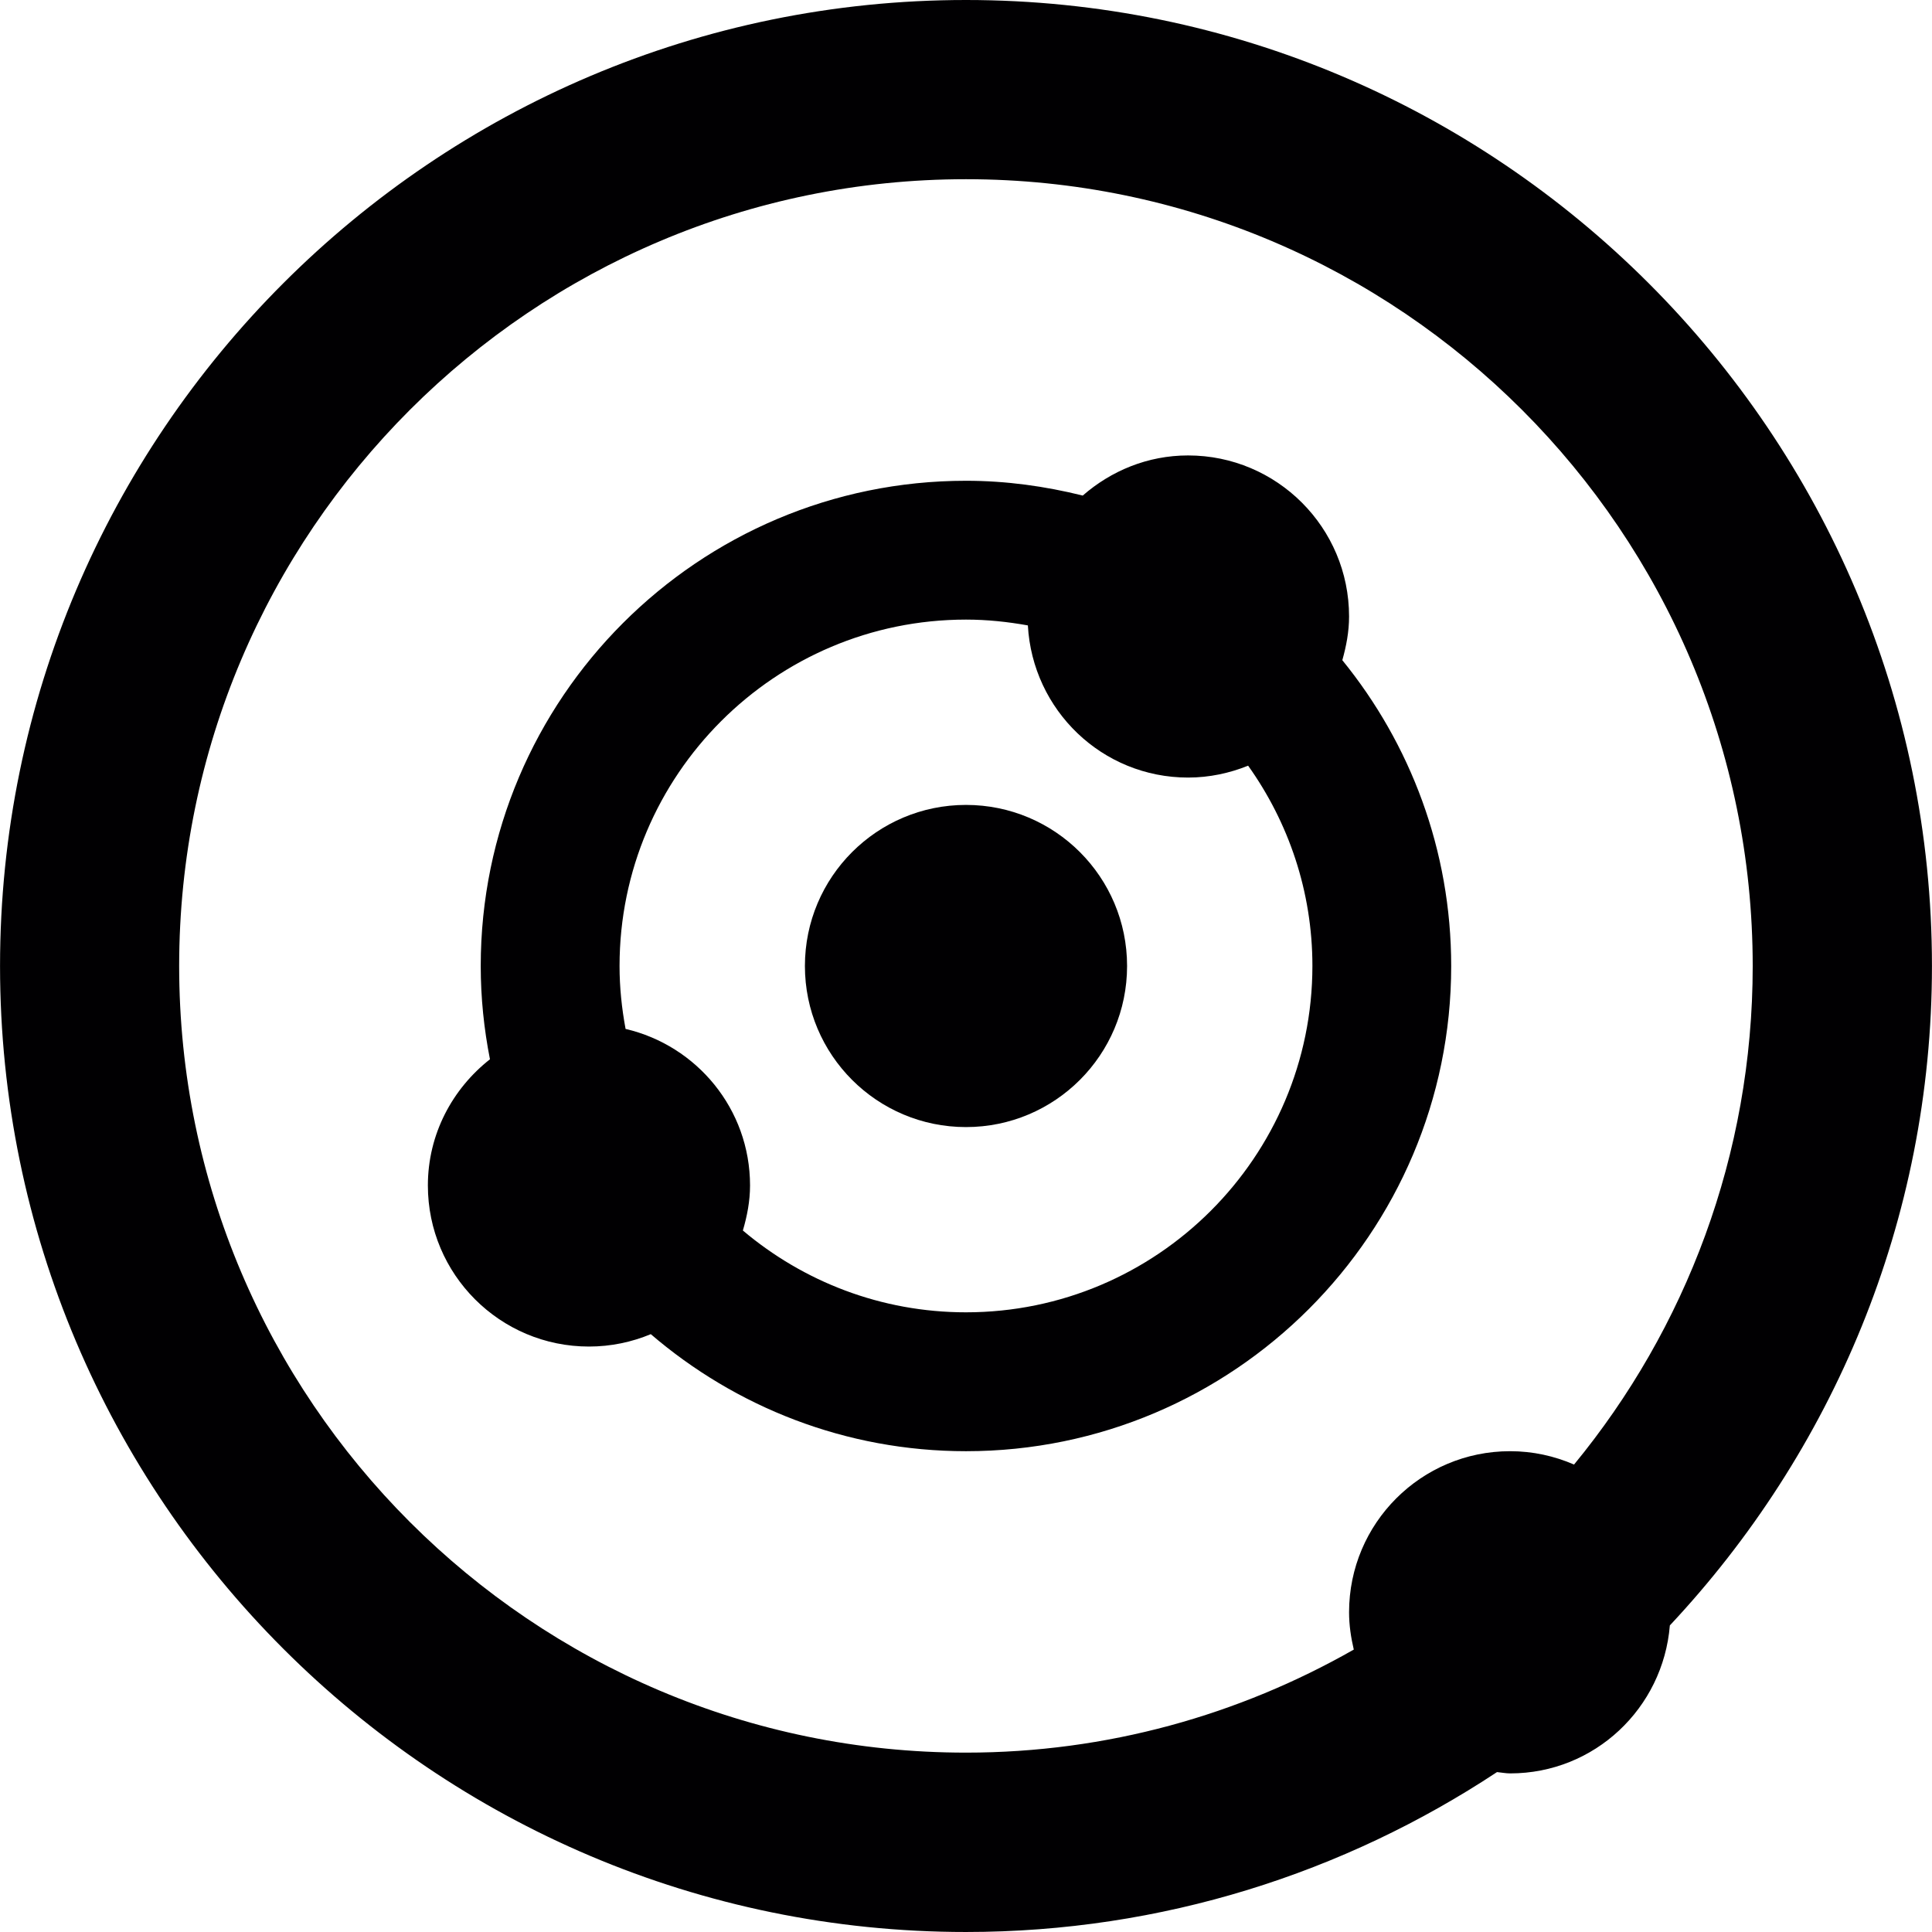 <?xml version="1.0" encoding="iso-8859-1"?>
<!-- Uploaded to: SVG Repo, www.svgrepo.com, Generator: SVG Repo Mixer Tools -->
<svg height="800px" width="800px" version="1.1" id="Capa_1" xmlns="http://www.w3.org/2000/svg" xmlns:xlink="http://www.w3.org/1999/xlink" 
	 viewBox="0 0 249.327 249.327" xml:space="preserve">
<g>
	<g>
		<path style="fill:#010002;" d="M249.321,124.663C249.321,55.93,193.397,0,124.663,0C55.919,0,0.005,55.93,0.005,124.663
			s55.914,124.663,124.658,124.663c25.303,0,48.843-7.631,68.527-20.636c0.566,0.049,1.115,0.169,1.697,0.169
			c10.9,0,19.738-8.42,20.609-19.097C236.403,187.457,249.321,157.57,249.321,124.663z M23.121,124.663
			c0-55.995,45.547-101.536,101.542-101.536c55.99,0,101.526,45.541,101.526,101.536c0,24.405-8.654,46.814-23.056,64.339
			c-2.529-1.099-5.314-1.724-8.251-1.724c-11.476,0-20.783,9.306-20.783,20.788c0,1.67,0.245,3.263,0.609,4.814
			c-14.789,8.425-31.84,13.299-50.045,13.299C68.668,226.183,23.121,180.648,23.121,124.663z"/>
		<path style="fill:#010002;" d="M173.229,85.198c0.506-1.806,0.87-3.666,0.87-5.635c0-11.482-9.306-20.788-20.777-20.788
			c-5.232,0-9.943,1.996-13.592,5.178c-4.846-1.202-9.861-1.909-15.066-1.909c-34.533,0-62.625,28.082-62.625,62.62
			c0,4.123,0.424,8.142,1.191,12.037c-4.841,3.807-8.012,9.649-8.012,16.285c0,11.482,9.312,20.788,20.788,20.788
			c2.834,0,5.526-0.577,7.979-1.599c10.954,9.393,25.15,15.104,40.679,15.104c34.533,0,62.615-28.093,62.615-62.615
			C187.278,109.706,181.997,95.978,173.229,85.198z M124.663,169.356c-10.971,0-21.006-3.981-28.794-10.557
			c0.544-1.86,0.925-3.78,0.925-5.814c0-9.85-6.87-18.058-16.062-20.201c-0.49-2.638-0.778-5.341-0.778-8.126
			c0-24.65,20.054-44.698,44.709-44.698c2.725,0,5.379,0.283,7.985,0.751c0.604,10.933,9.584,19.635,20.674,19.635
			c2.741,0,5.347-0.566,7.751-1.534c5.205,7.305,8.295,16.208,8.295,25.841C169.367,149.308,149.313,169.356,124.663,169.356z"/>
		<circle style="fill:#010002;" cx="124.663" cy="124.663" r="20.788"/>
	</g>
</g>
</svg>